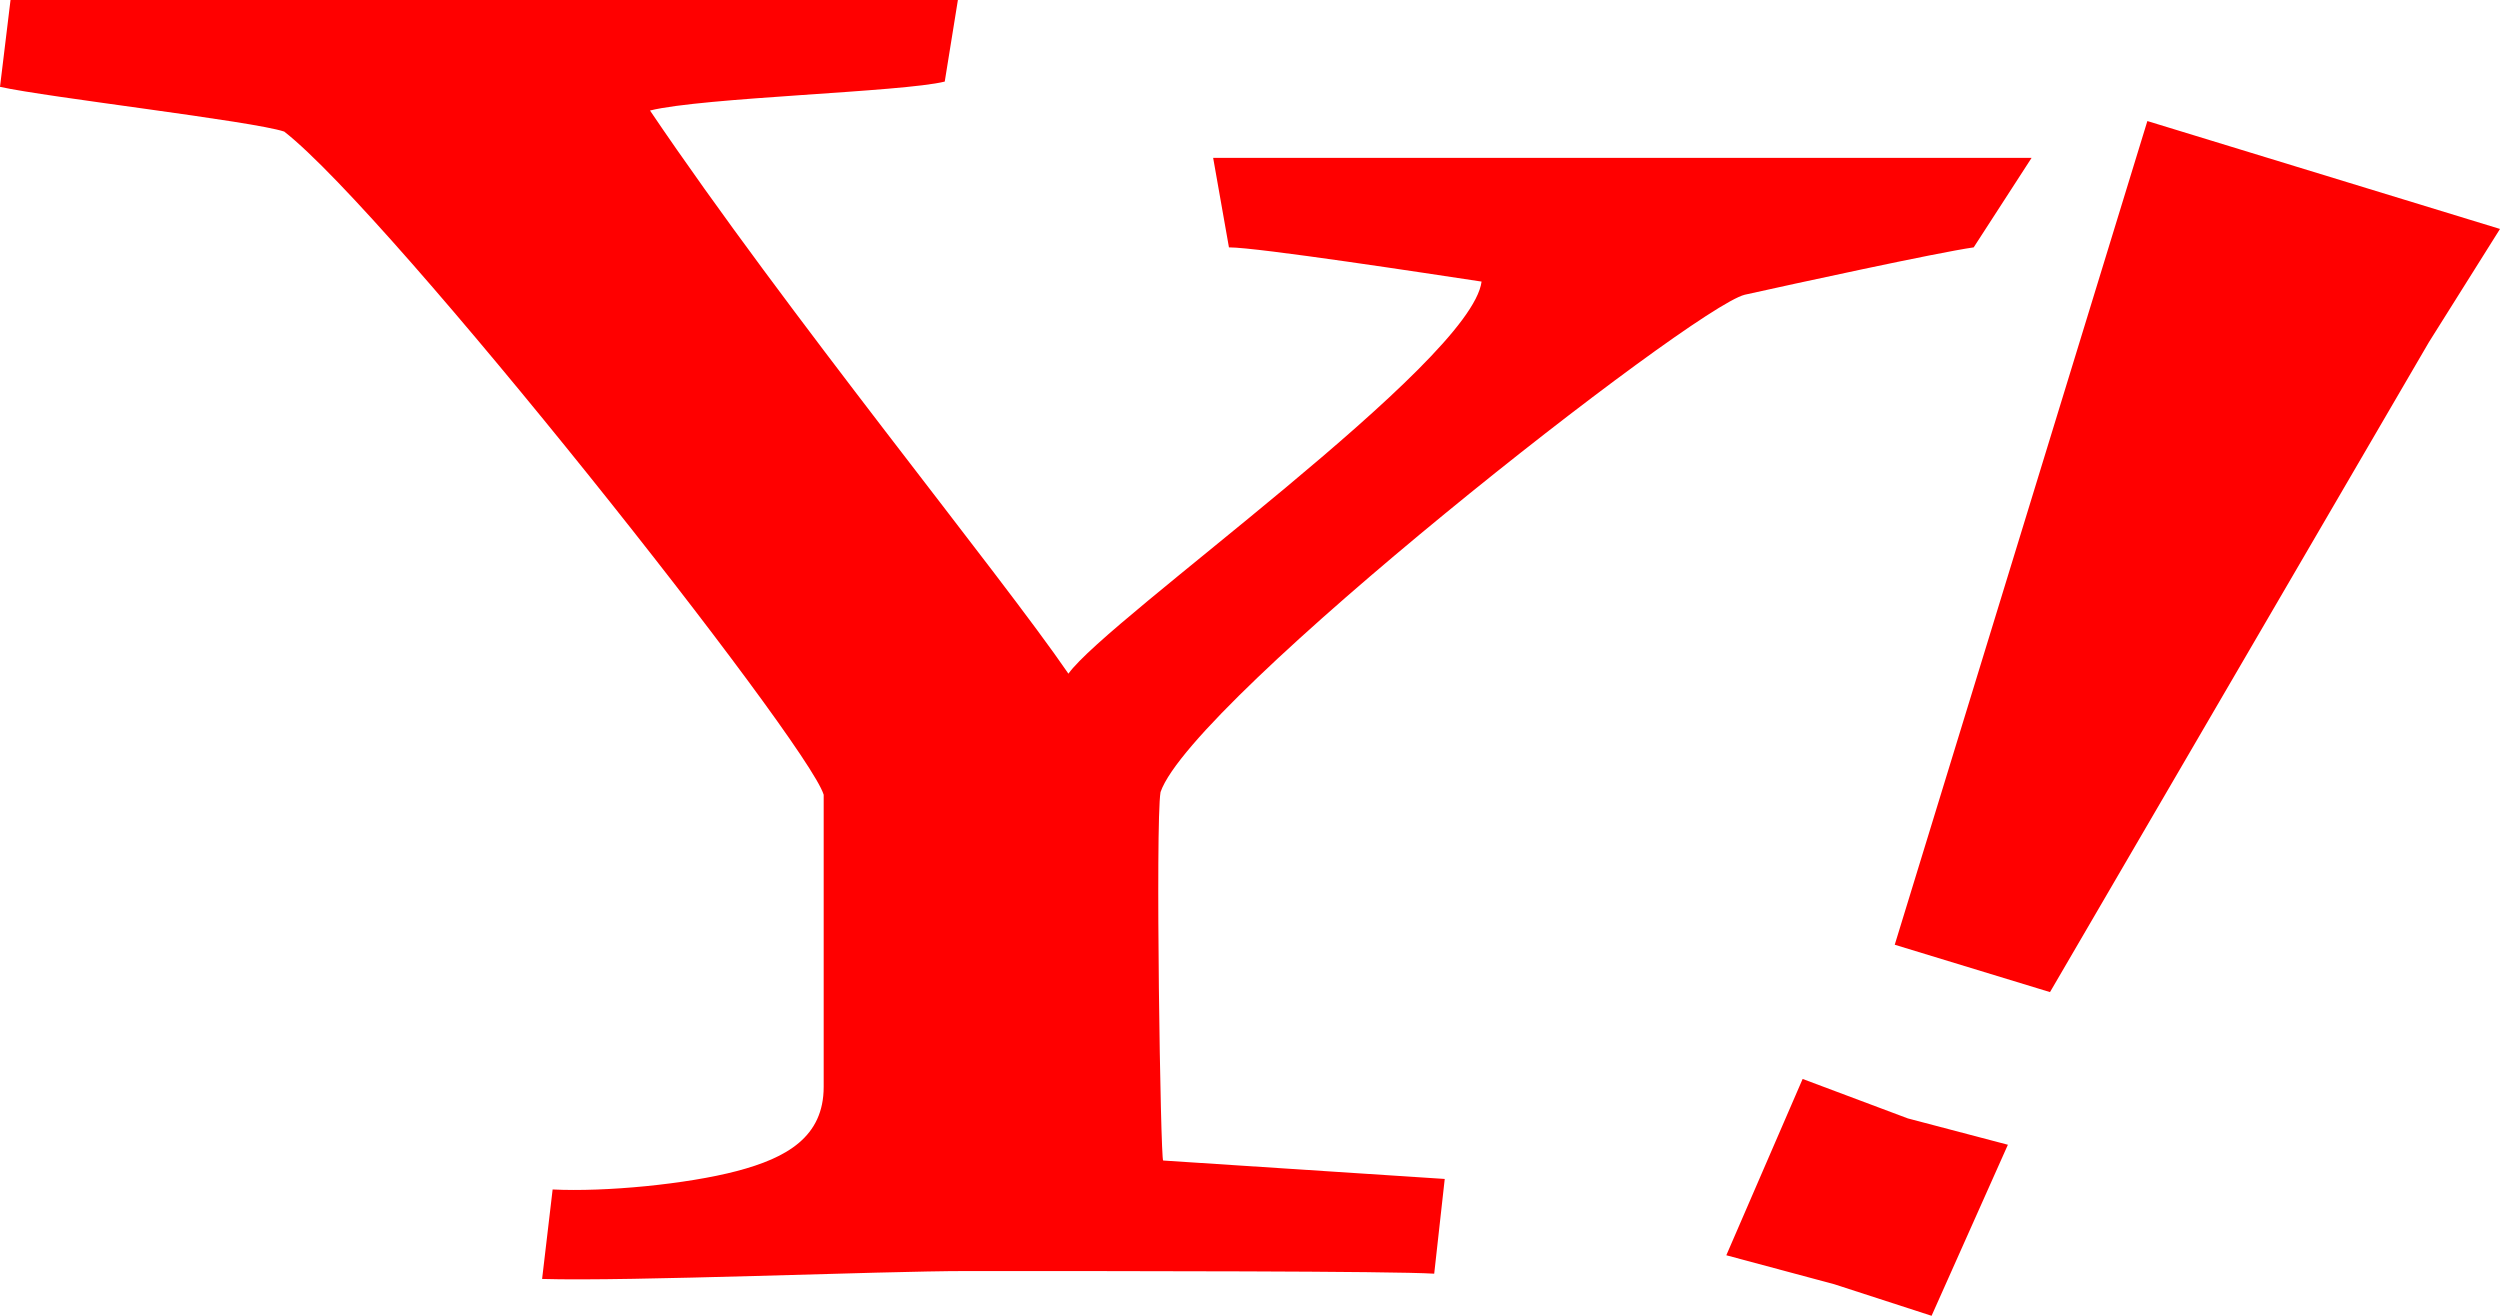 <?xml version="1.0" encoding="utf-8"?>
<svg version="1.1" xmlns="http://www.w3.org/2000/svg" xmlns:xlink="http://www.w3.org/1999/xlink" x="0px" y="0px" viewBox="0 0 95 50" style="enable-background:new 0 0 95 50;" xml:space="preserve">
<g>
	<path style="fill:#ff0000;" d="M44.1,30.1c1.2-3.5,20.2-18.4,22.2-18.9c1.8-0.4,7.3-1.6,8.7-1.8L77.2,6H46.1l0.6,3.4c1.1,0,7.6,1,9.6,1.3
		c-0.4,3.1-14.2,12.8-15.7,14.9C38,21.8,29.9,11.9,24.7,4.2c2-0.5,9.6-0.7,11.2-1.1L36.4,0H0.4L0,3.3C1.8,3.7,9.6,4.6,10.8,5
		c4.1,3.2,19.9,23.2,20.5,25.2v11.1c0,1.9-1.4,2.7-3.3,3.2c-1.9,0.5-5,0.8-7,0.7l-0.4,3.4c3.3,0.1,12.9-0.3,16.1-0.3
		c6.2,0,16.2,0,17.8,0.1l0.4-3.6l-10.7-0.7C44.1,44.1,43.9,31.3,44.1,30.1z M81.6,4.6L72,35.9l5.9,1.8l14.4-24.7L95,8.7L81.6,4.6z
		 M68.5,41l-2.9,6.7l4.1,1.1l3.7,1.2l2.9-6.5l-3.8-1L68.5,41z"/>
</g>
</svg>
